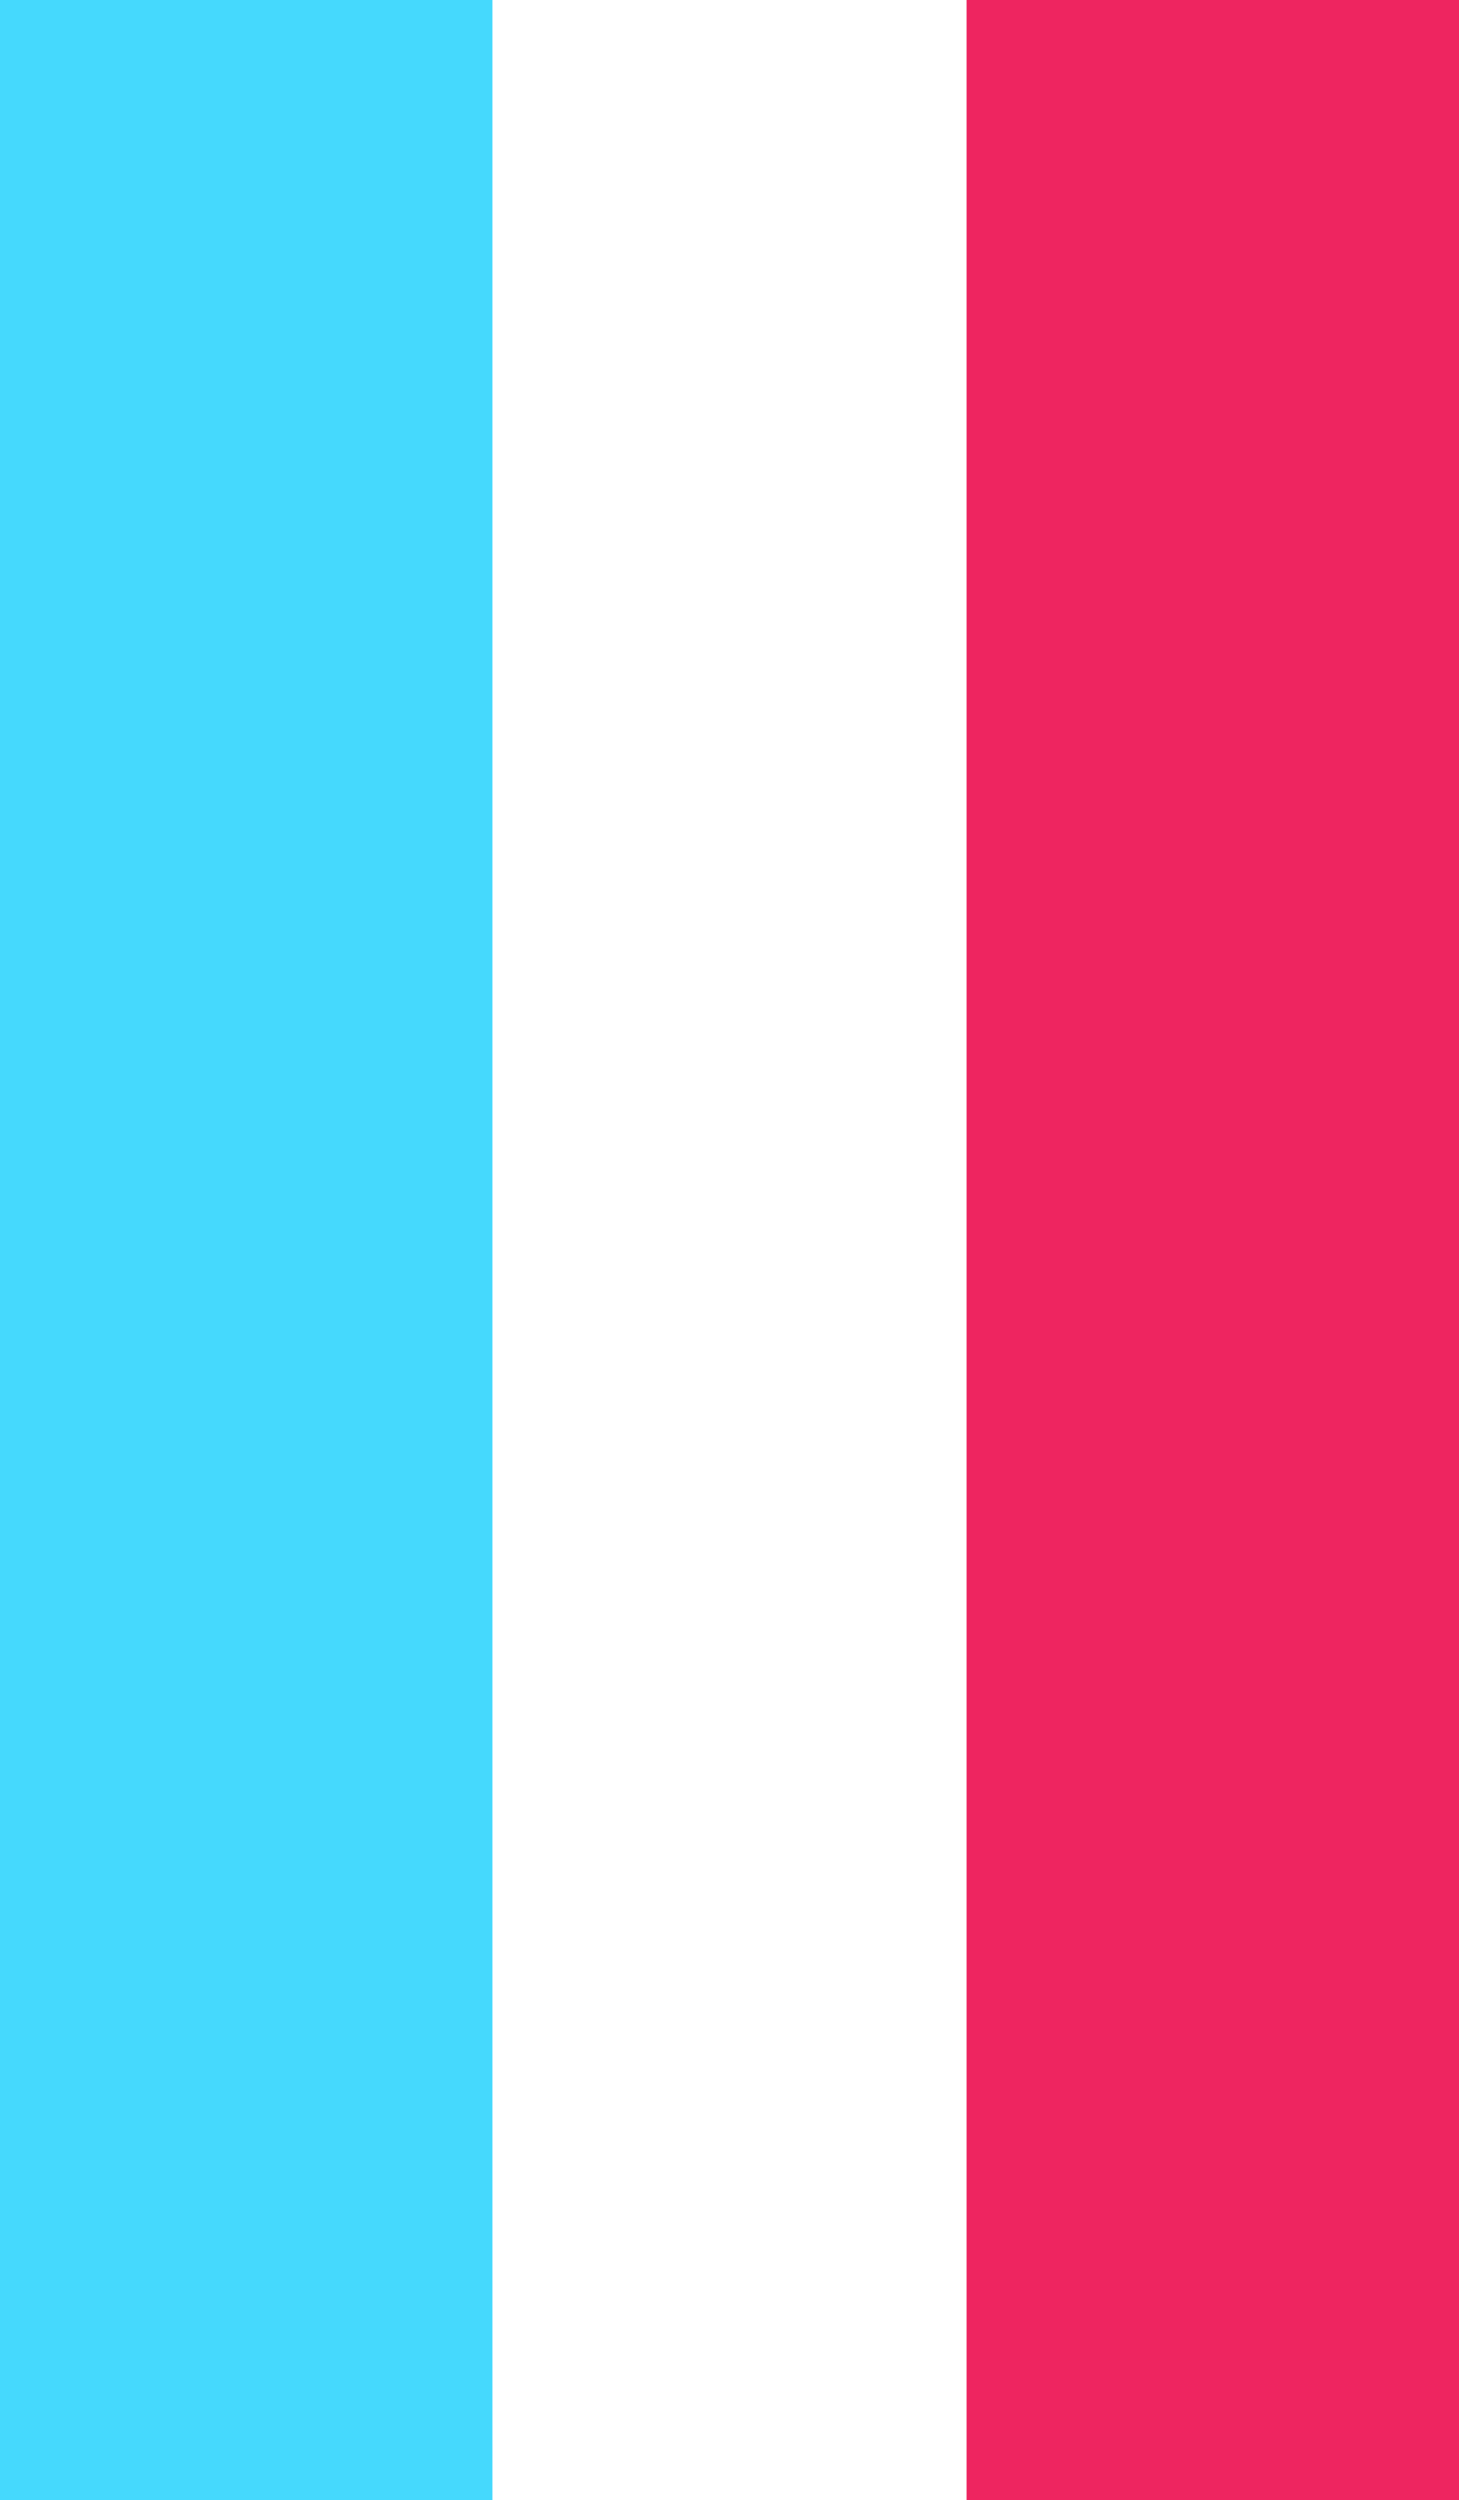 <svg width="80" height="137" viewBox="0 0 80 137" fill="none" xmlns="http://www.w3.org/2000/svg">
<path d="M0 137L27 137L27 0L1.19769e-05 -2.36041e-06L0 137Z" fill="#45D9FD"/>
<path d="M80 0L53 0L53 137L80 137L80 0Z" fill="#EE2560"/>
</svg>
